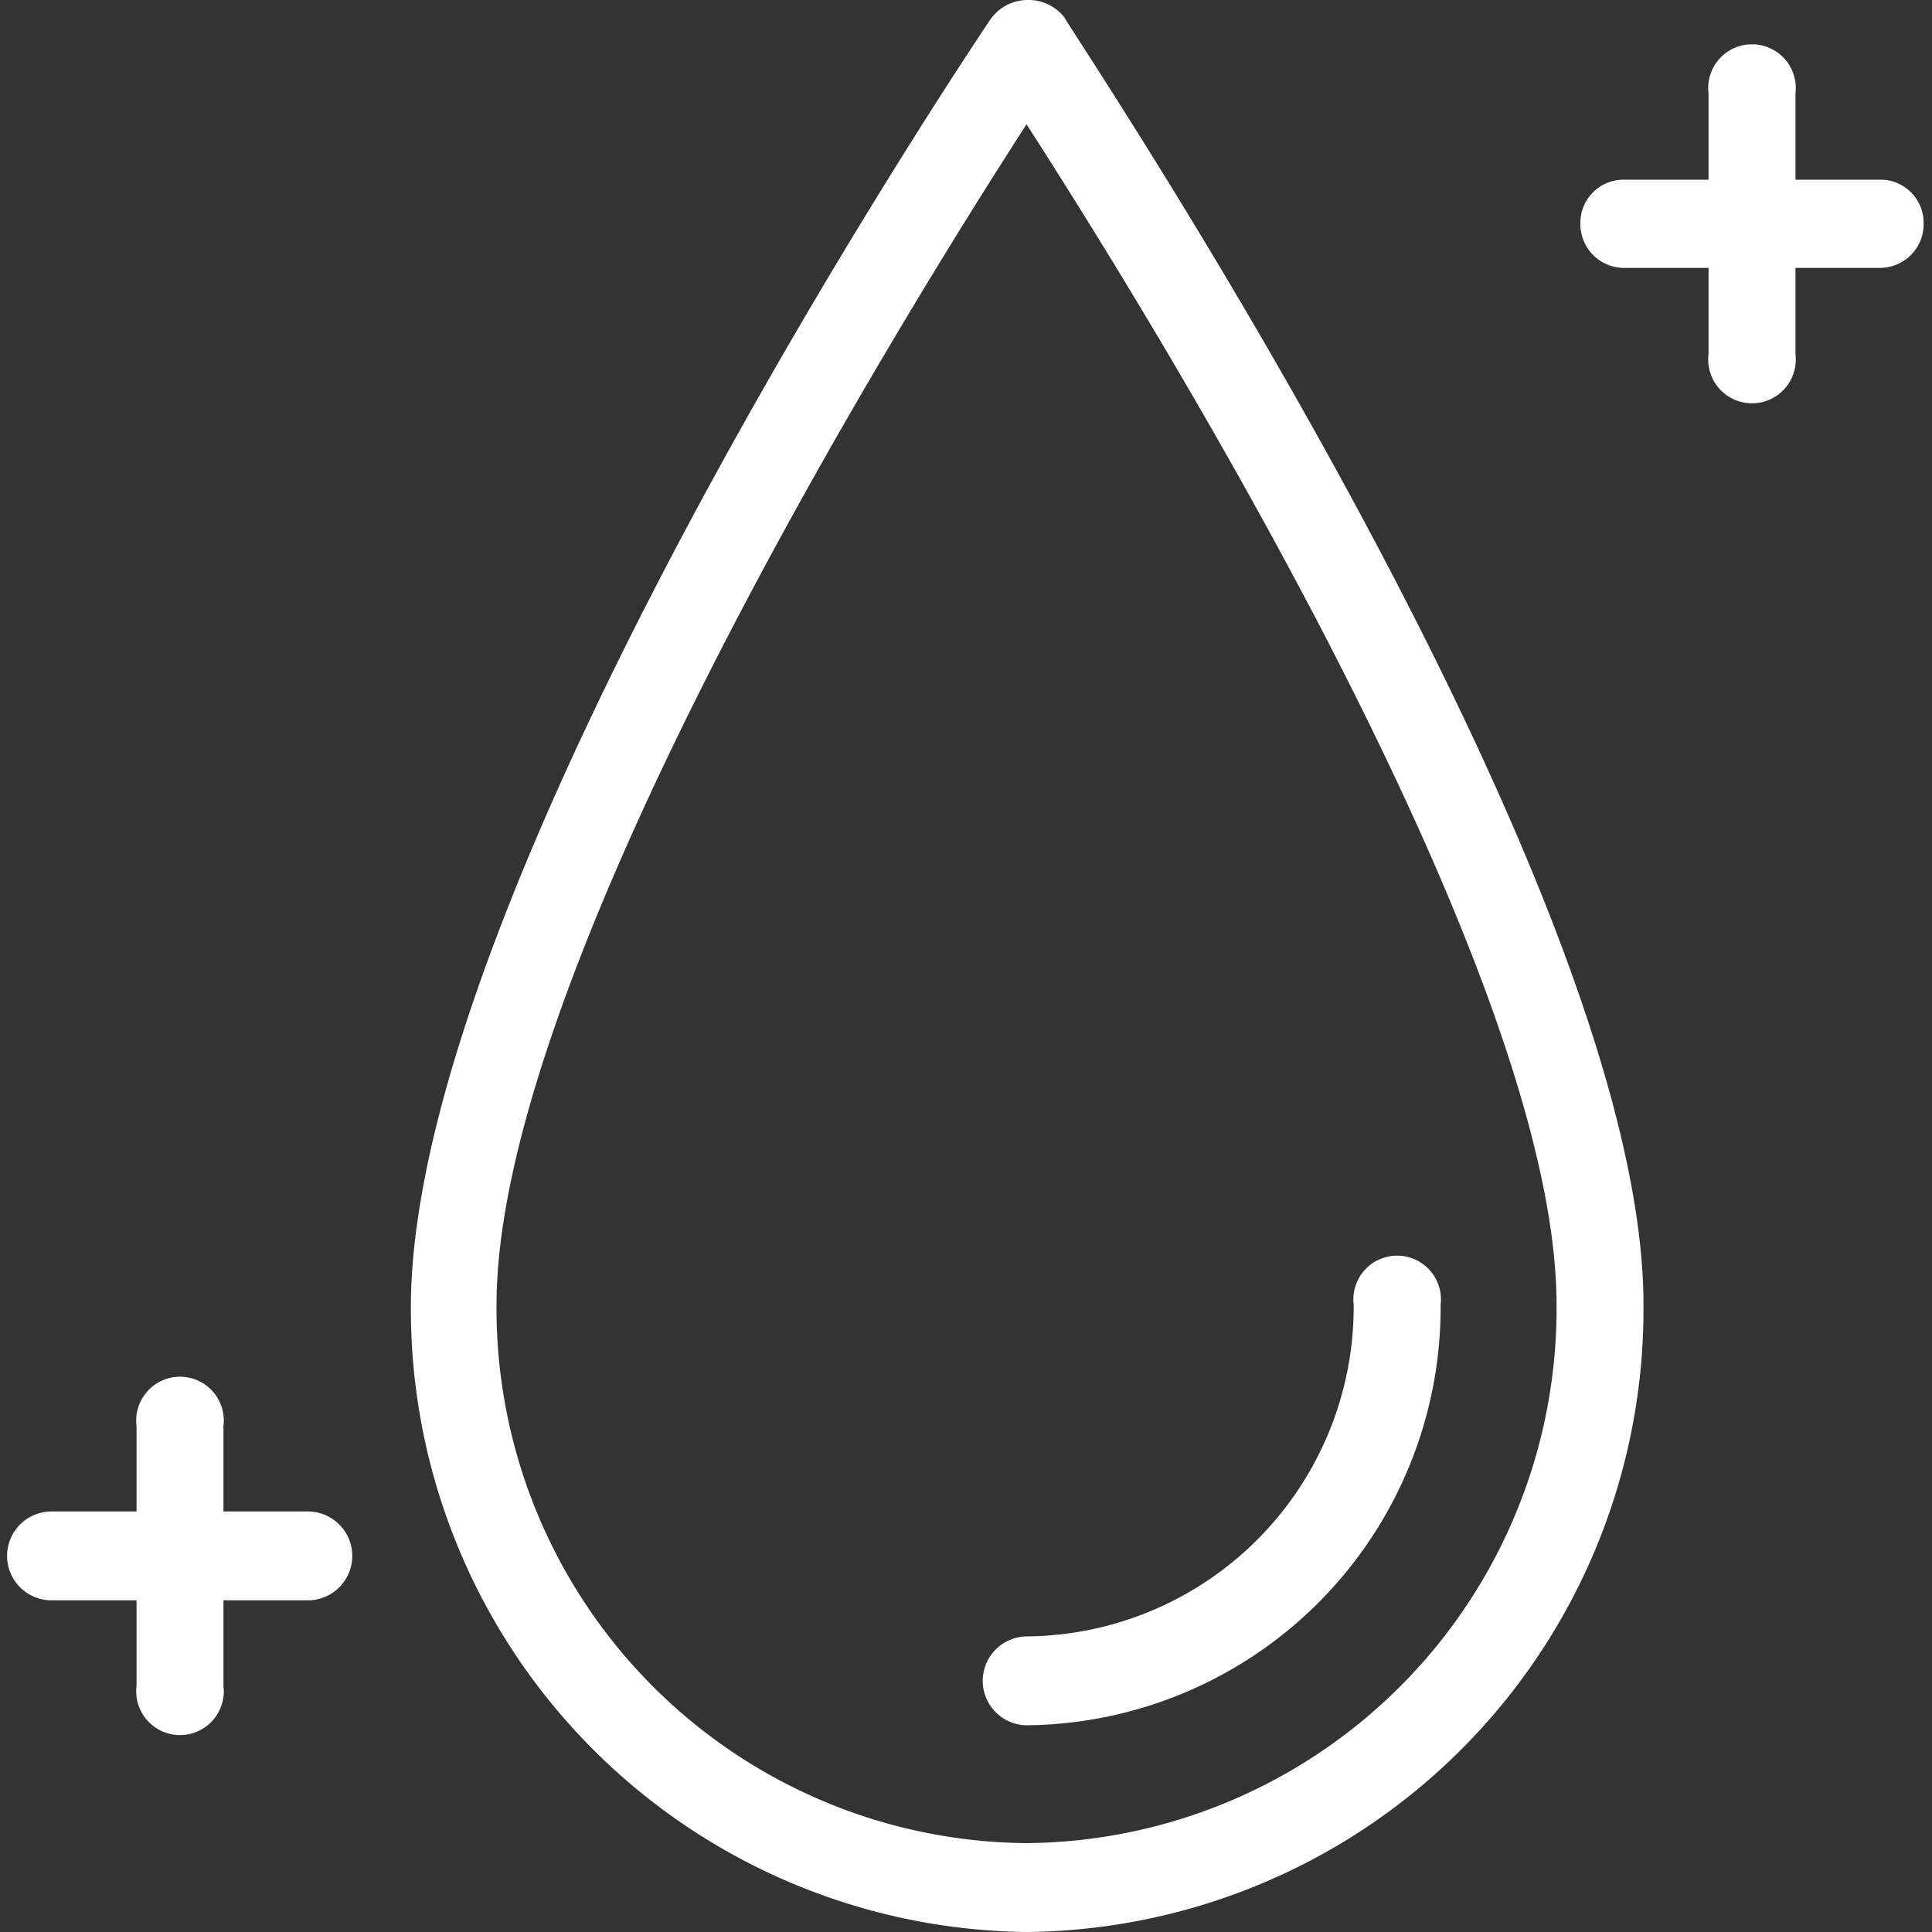 <svg xmlns="http://www.w3.org/2000/svg" viewBox="0 0 30 30"><rect x="0" y="0" width="30" height="30" fill="#333333" stroke="none"/><defs><style>.cls-1{fill:#fff;}</style></defs><g id="图层_1" data-name="图层 1"><path class="cls-1" d="M15.94,0a.71.71,0,0,0-.56.3c-.37.55-9,13.44-9,20A9.67,9.67,0,0,0,15.94,30a9.67,9.67,0,0,0,9.58-9.74c0-6.52-8.65-19.41-9-20A.71.71,0,0,0,15.94,0Zm0,28.62a8.3,8.3,0,0,1-8.23-8.36c0-5.19,6.3-15.34,8.23-18.33,1.93,3,8.23,13.14,8.23,18.33A8.3,8.3,0,0,1,15.94,28.62Z"/><path class="cls-1" d="M15.26,26.1a.69.69,0,0,0,.68.69,6.49,6.49,0,0,0,6.43-6.53.68.68,0,1,0-1.35,0,5.12,5.12,0,0,1-5.08,5.15A.69.69,0,0,0,15.26,26.1Z"/><path class="cls-1" d="M29.2,2.79H27.88V1.45a.68.68,0,1,0-1.35,0V2.79H25.22a.67.67,0,0,0-.68.68.68.68,0,0,0,.68.69h1.31V5.5a.68.68,0,1,0,1.35,0V4.16H29.2a.68.68,0,0,0,.67-.69A.67.67,0,0,0,29.2,2.79Z"/><path class="cls-1" d="M4.78,23.47H3.47V22.14a.68.68,0,1,0-1.35,0v1.33H.8a.69.69,0,0,0,0,1.38H2.12v1.33a.68.68,0,1,0,1.35,0V24.85H4.78a.69.69,0,0,0,0-1.38Z"/></g></svg>